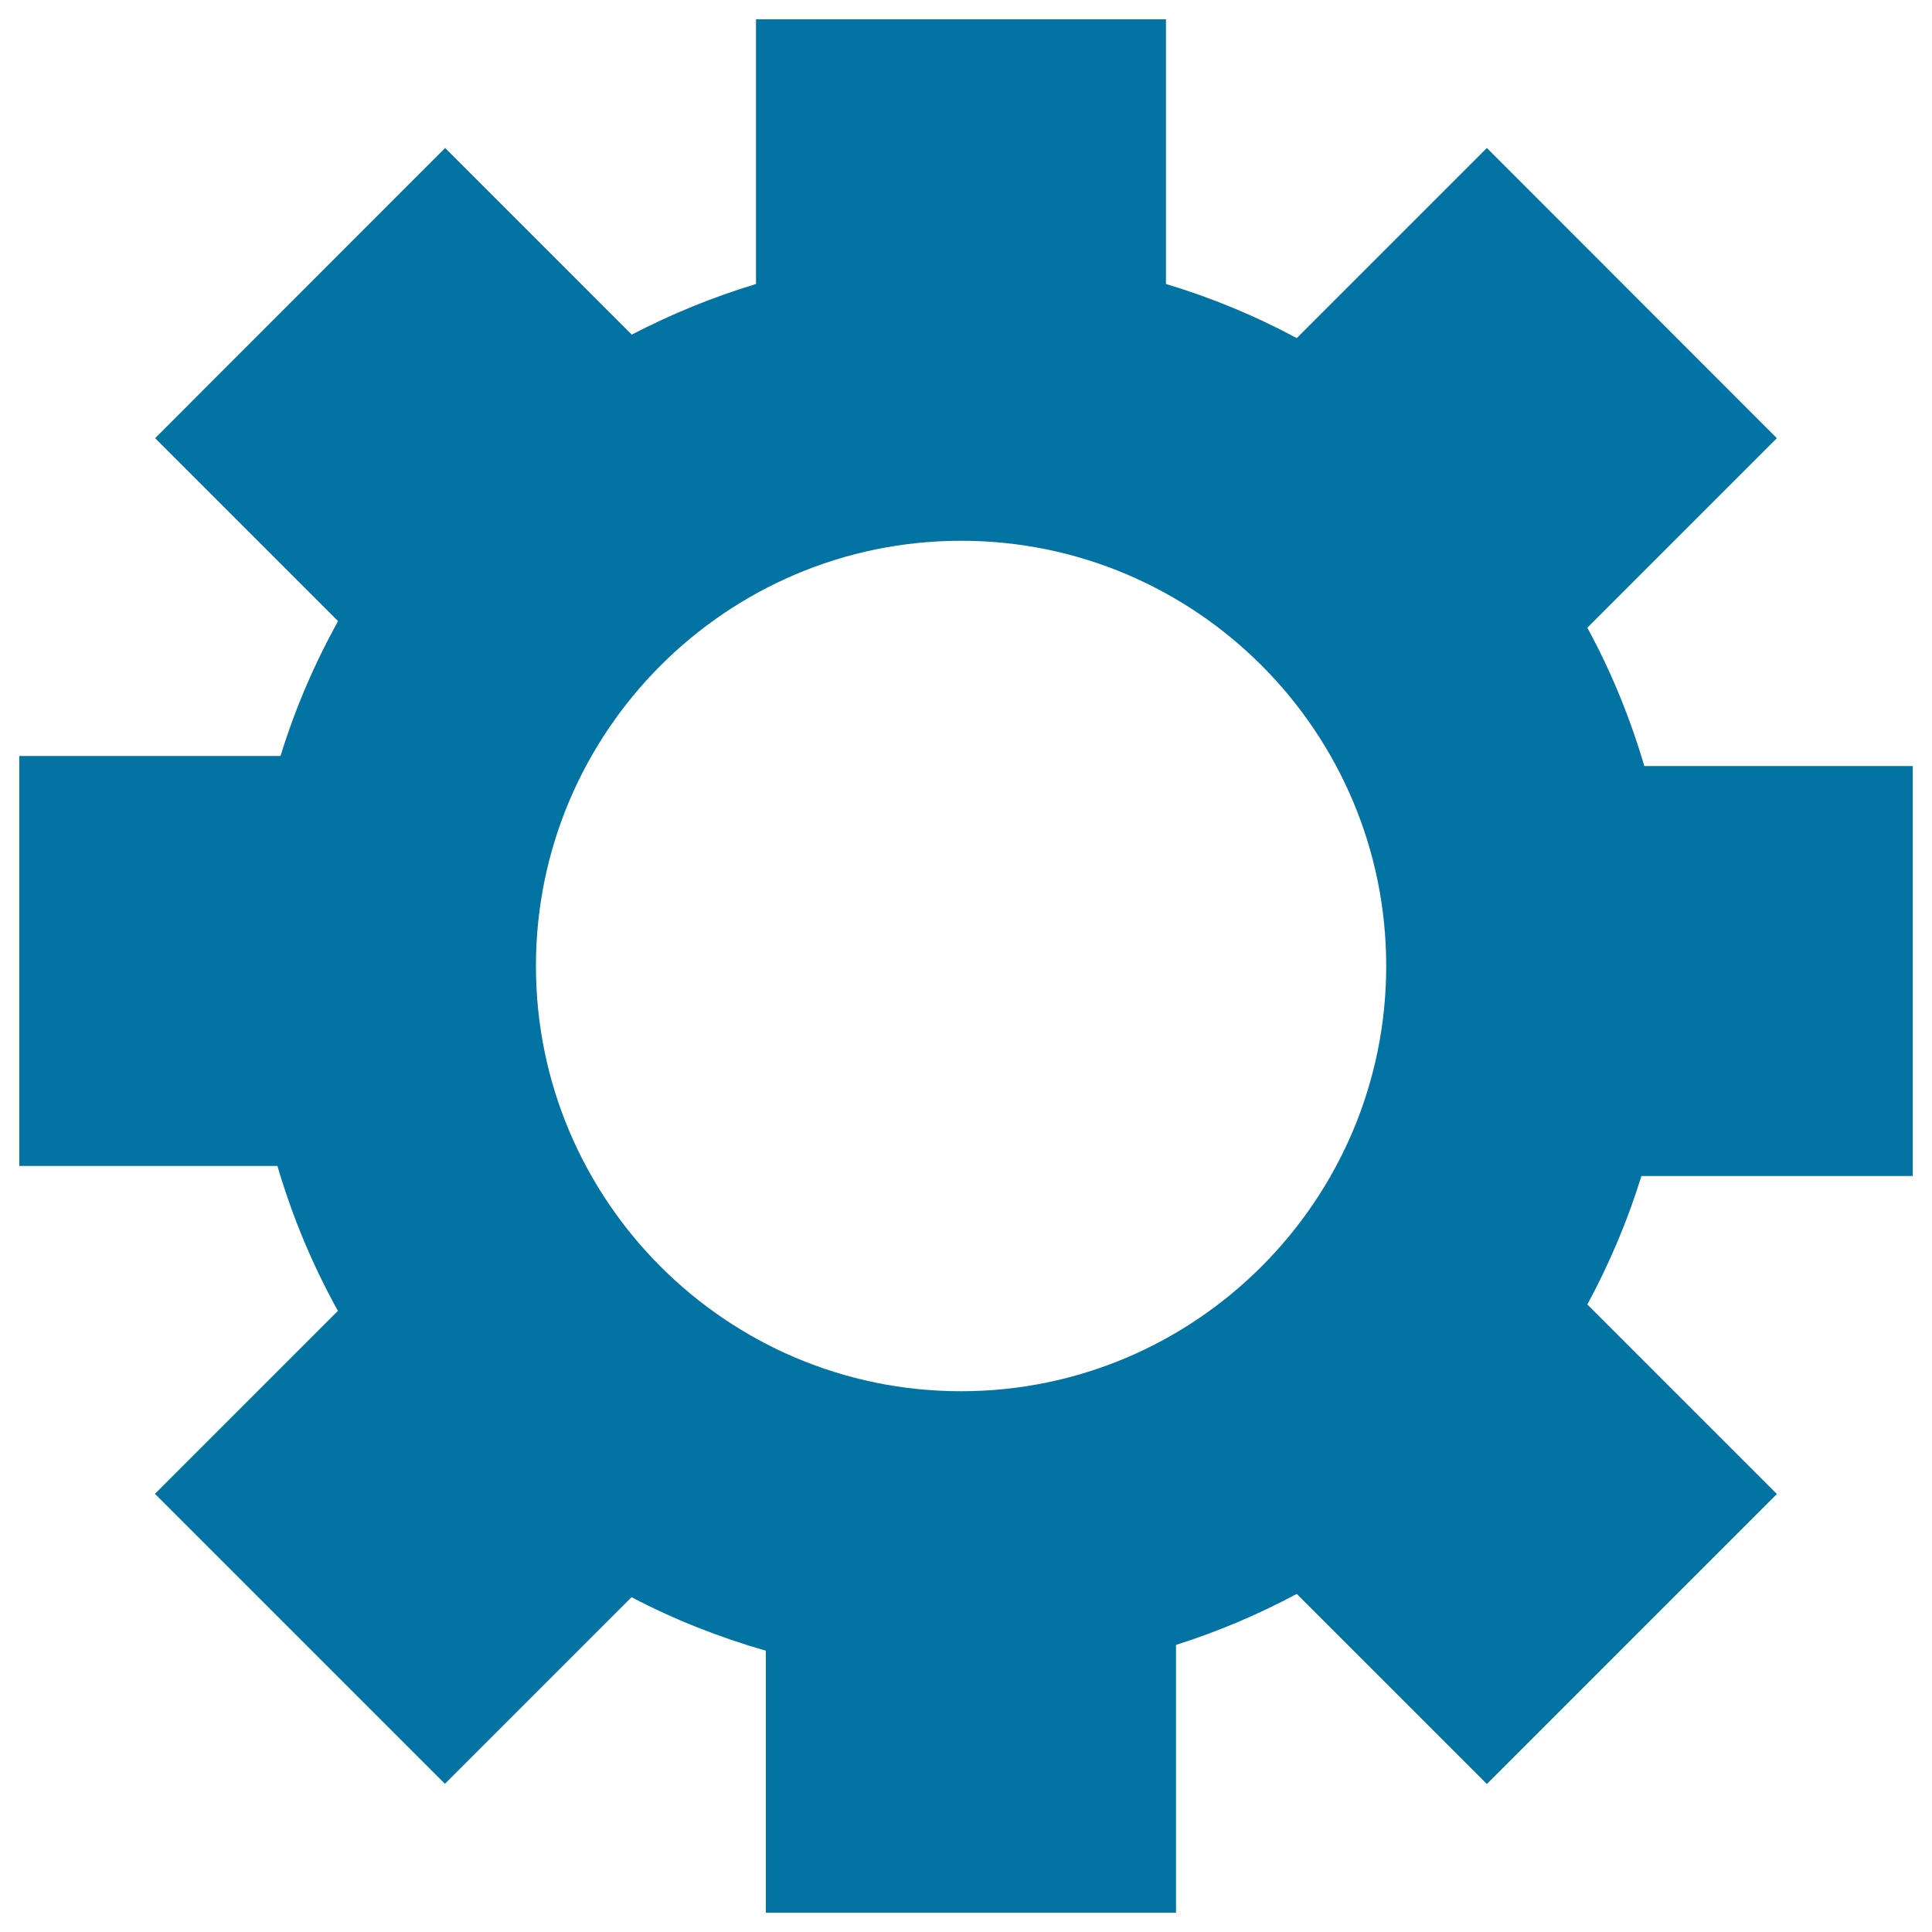 <svg xmlns="http://www.w3.org/2000/svg" viewBox="0 0 1000 1000" style="fill:#0273a2">
<title>Gear Interface Symbol For Configuration SVG icon</title>
<g><g><path d="M974.5,608.7H990v-15.5V412v-15.5h-15.5H851.1c-7.3-24.8-17.1-48.8-29.5-71.6l87.1-87.1l11-11l-11-11L780.6,87.6l-11-11l-11,11L671.2,175c-21.6-11.6-44.3-21-67.7-28V25.5V10H588H406.8h-15.5v15.5V147c-22.2,6.7-43.7,15.5-64.3,26.2l-85.6-85.6l-11-11l-11,11L91.3,215.8l-11,11l11,11l83.7,83.7c-12.4,22.3-22.4,45.7-29.8,69.8H25.5H10v15.5V588v15.5h15.5h118.1c7.6,26,18.1,51.2,31.3,75l-83.7,83.7l-11,11l11,11l128.1,128.1l11,11l11-11l85.6-85.6c22.1,11.6,45.4,20.8,69.5,27.7v120V990H412h181.2h15.5v-15.5V851.4c21.5-6.8,42.5-15.7,62.5-26.4l87.4,87.4l11,11l11-11l128.1-128.1l11-11l-11-11l-87.1-87.1c11.5-21.3,20.9-43.5,28-66.5L974.5,608.7L974.5,608.7L974.5,608.7z M717.5,500c0,121.3-98.7,220.1-220.1,220.1S277.4,621.3,277.4,500s98.7-220.1,220.1-220.1S717.5,378.7,717.5,500z"/></g></g>
</svg>